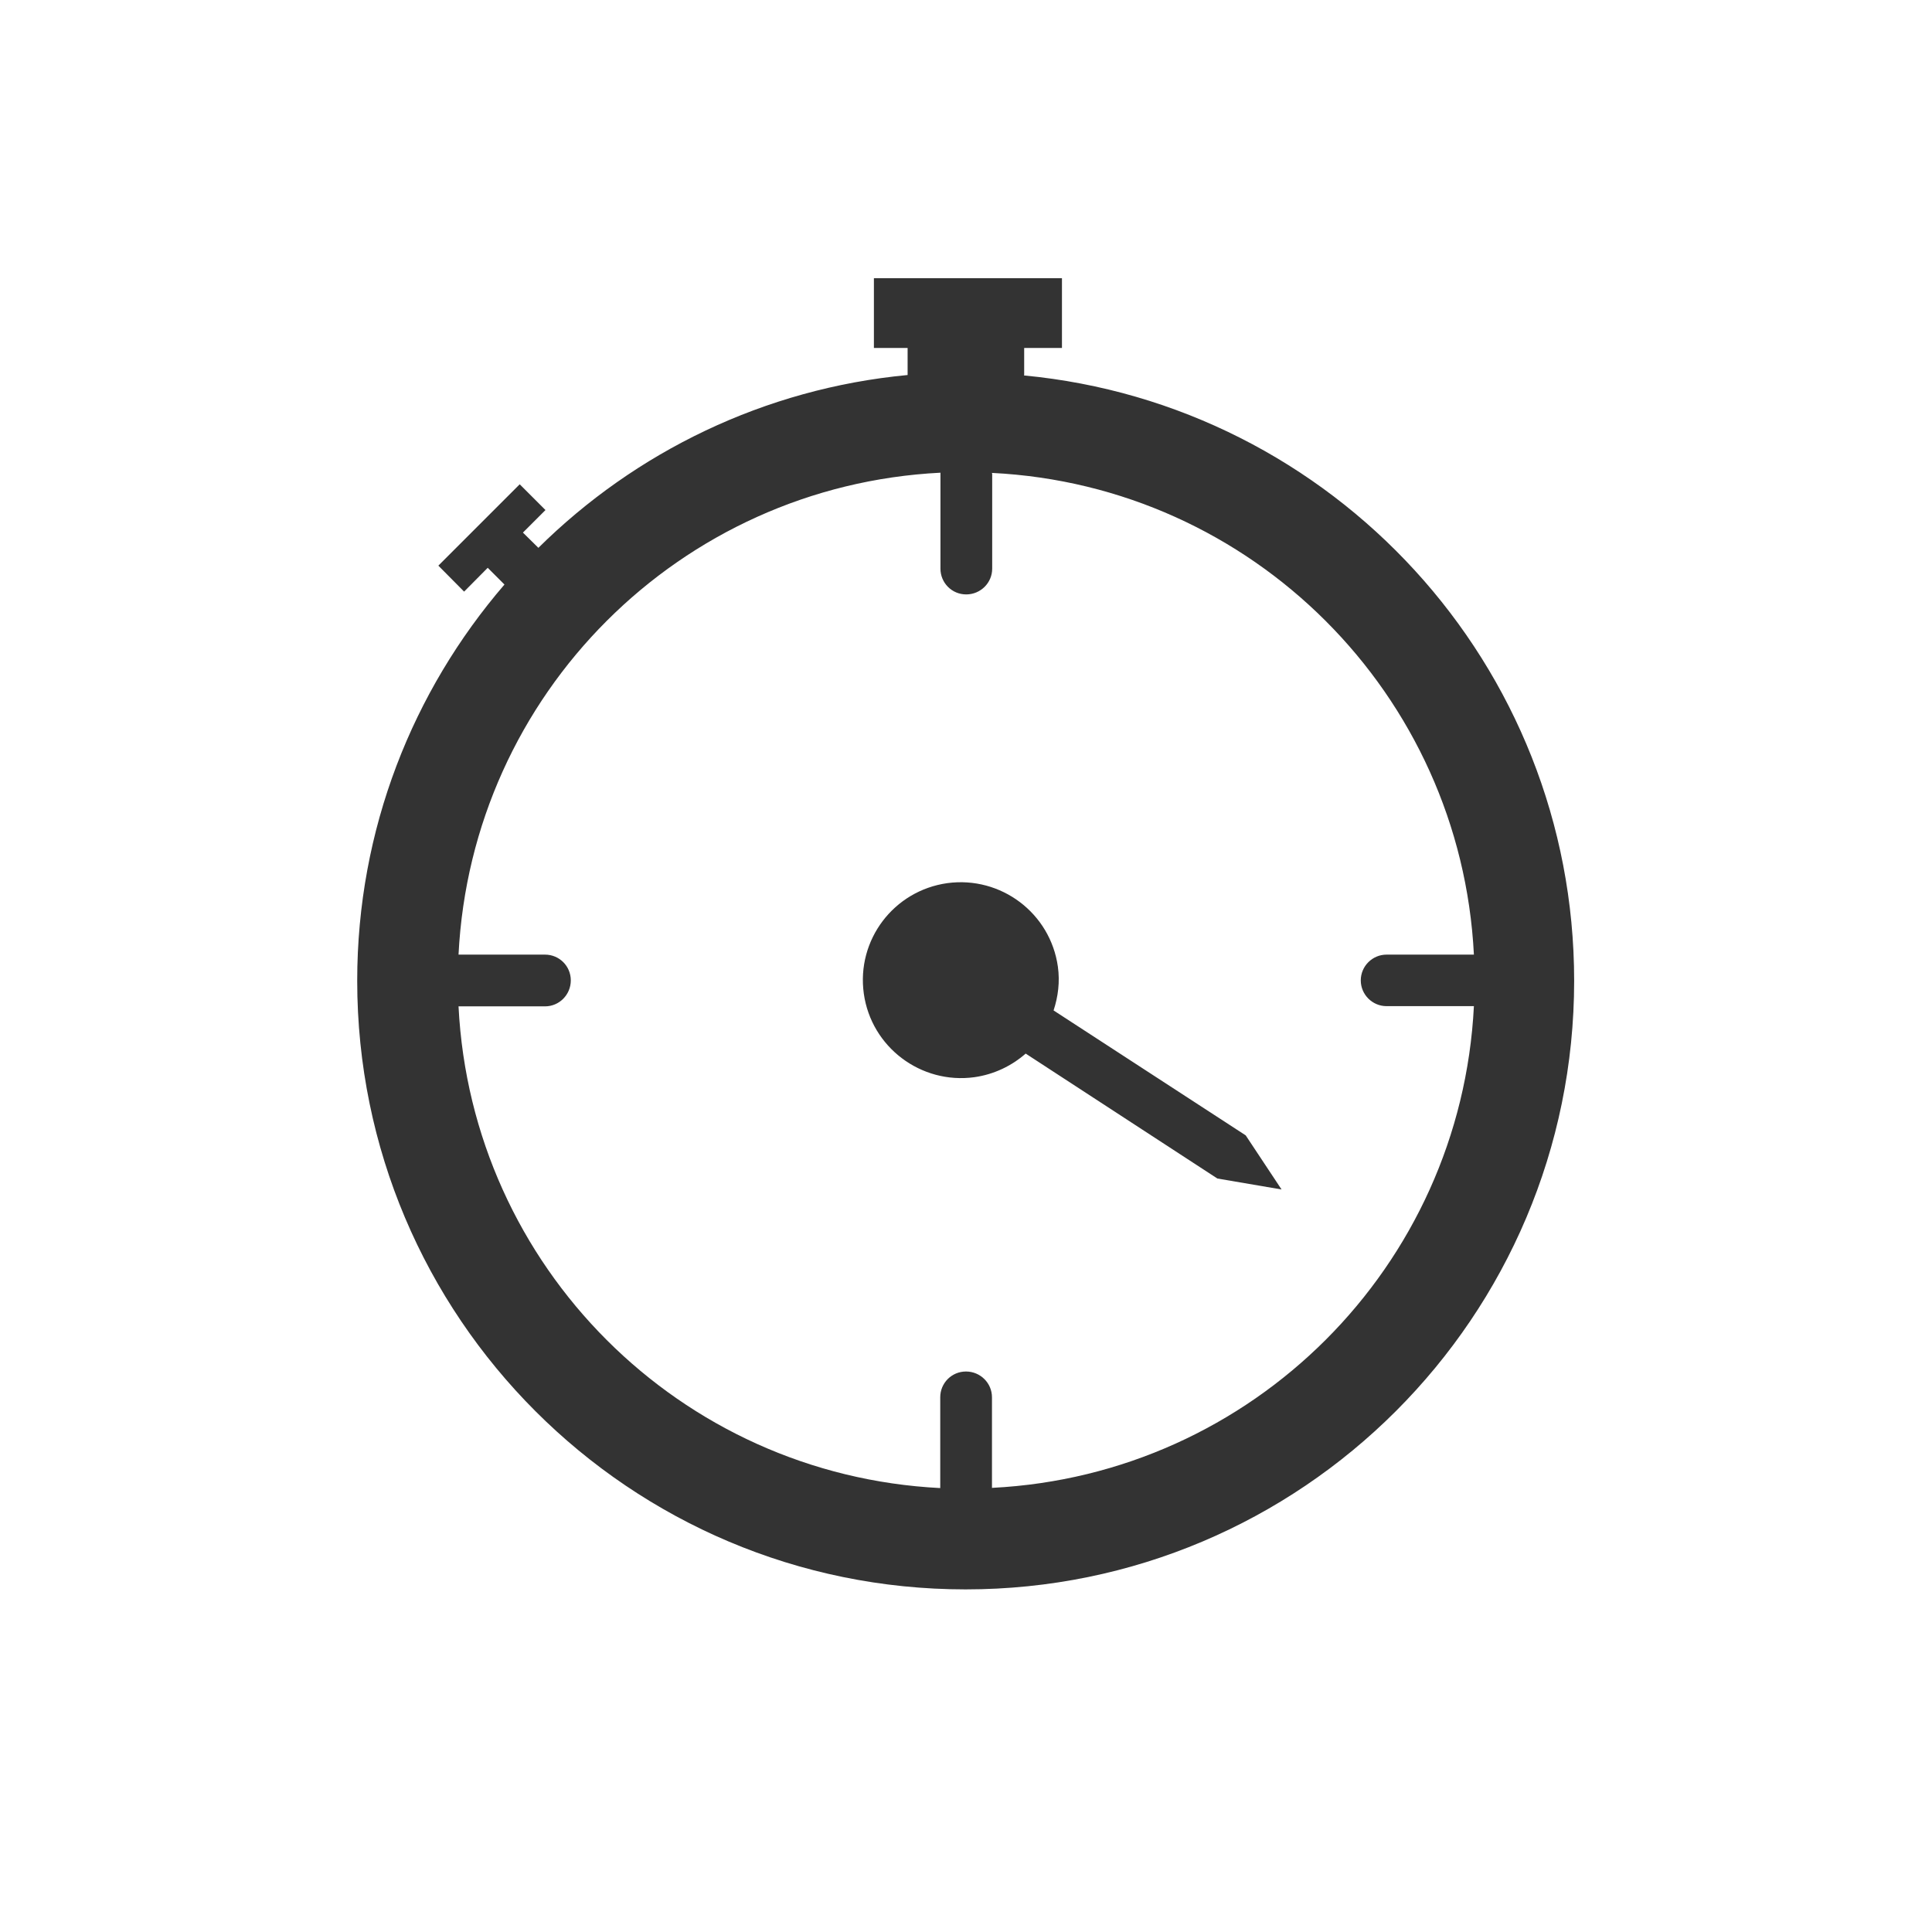 <svg viewBox="0 0 90 90" xmlns="http://www.w3.org/2000/svg" id="Pictos_N"><path style="fill:#333;" d="M47.71,17.47v-1.26h1.76v-3.25h-8.76v3.25h1.57v1.26c-6.68.63-12.69,3.59-17.2,8.05l-.72-.71,1.05-1.05-1.2-1.2-3.79,3.79,1.2,1.21,1.1-1.11.78.78c-4.27,4.96-6.86,11.4-6.86,18.46,0,15.66,12.69,28.35,28.34,28.35s28.35-12.69,28.35-28.35c0-14.74-11.25-26.84-25.63-28.2h0ZM46.21,69.32v-4.23c0-.66-.54-1.2-1.21-1.2s-1.2.54-1.2,1.2v4.23c-12.13-.61-21.83-10.31-22.44-22.44h4.03c.66,0,1.2-.54,1.2-1.21s-.54-1.2-1.2-1.2h-4.03c.61-12.14,10.32-21.84,22.45-22.45,0,.02,0,.04,0,.06v4.41c0,.66.53,1.2,1.2,1.2s1.21-.54,1.21-1.2v-4.41s-.01-.03-.01-.05c12.13.6,21.84,10.31,22.45,22.44h-4.07c-.66,0-1.2.54-1.2,1.2s.54,1.2,1.2,1.2h4.07c-.61,12.13-10.31,21.83-22.44,22.44h0ZM46.21,69.32"></path><path style="fill:#333;" d="M49.08,47.07c.21-.64.3-1.33.2-2.04-.35-2.49-2.65-4.23-5.15-3.89-2.5.35-4.24,2.65-3.89,5.15.35,2.49,2.66,4.23,5.15,3.89.92-.13,1.74-.53,2.39-1.1,3.08,2.01,8.93,5.82,8.93,5.82l2.99.51-1.67-2.52-8.95-5.82ZM49.08,47.07"></path></svg>